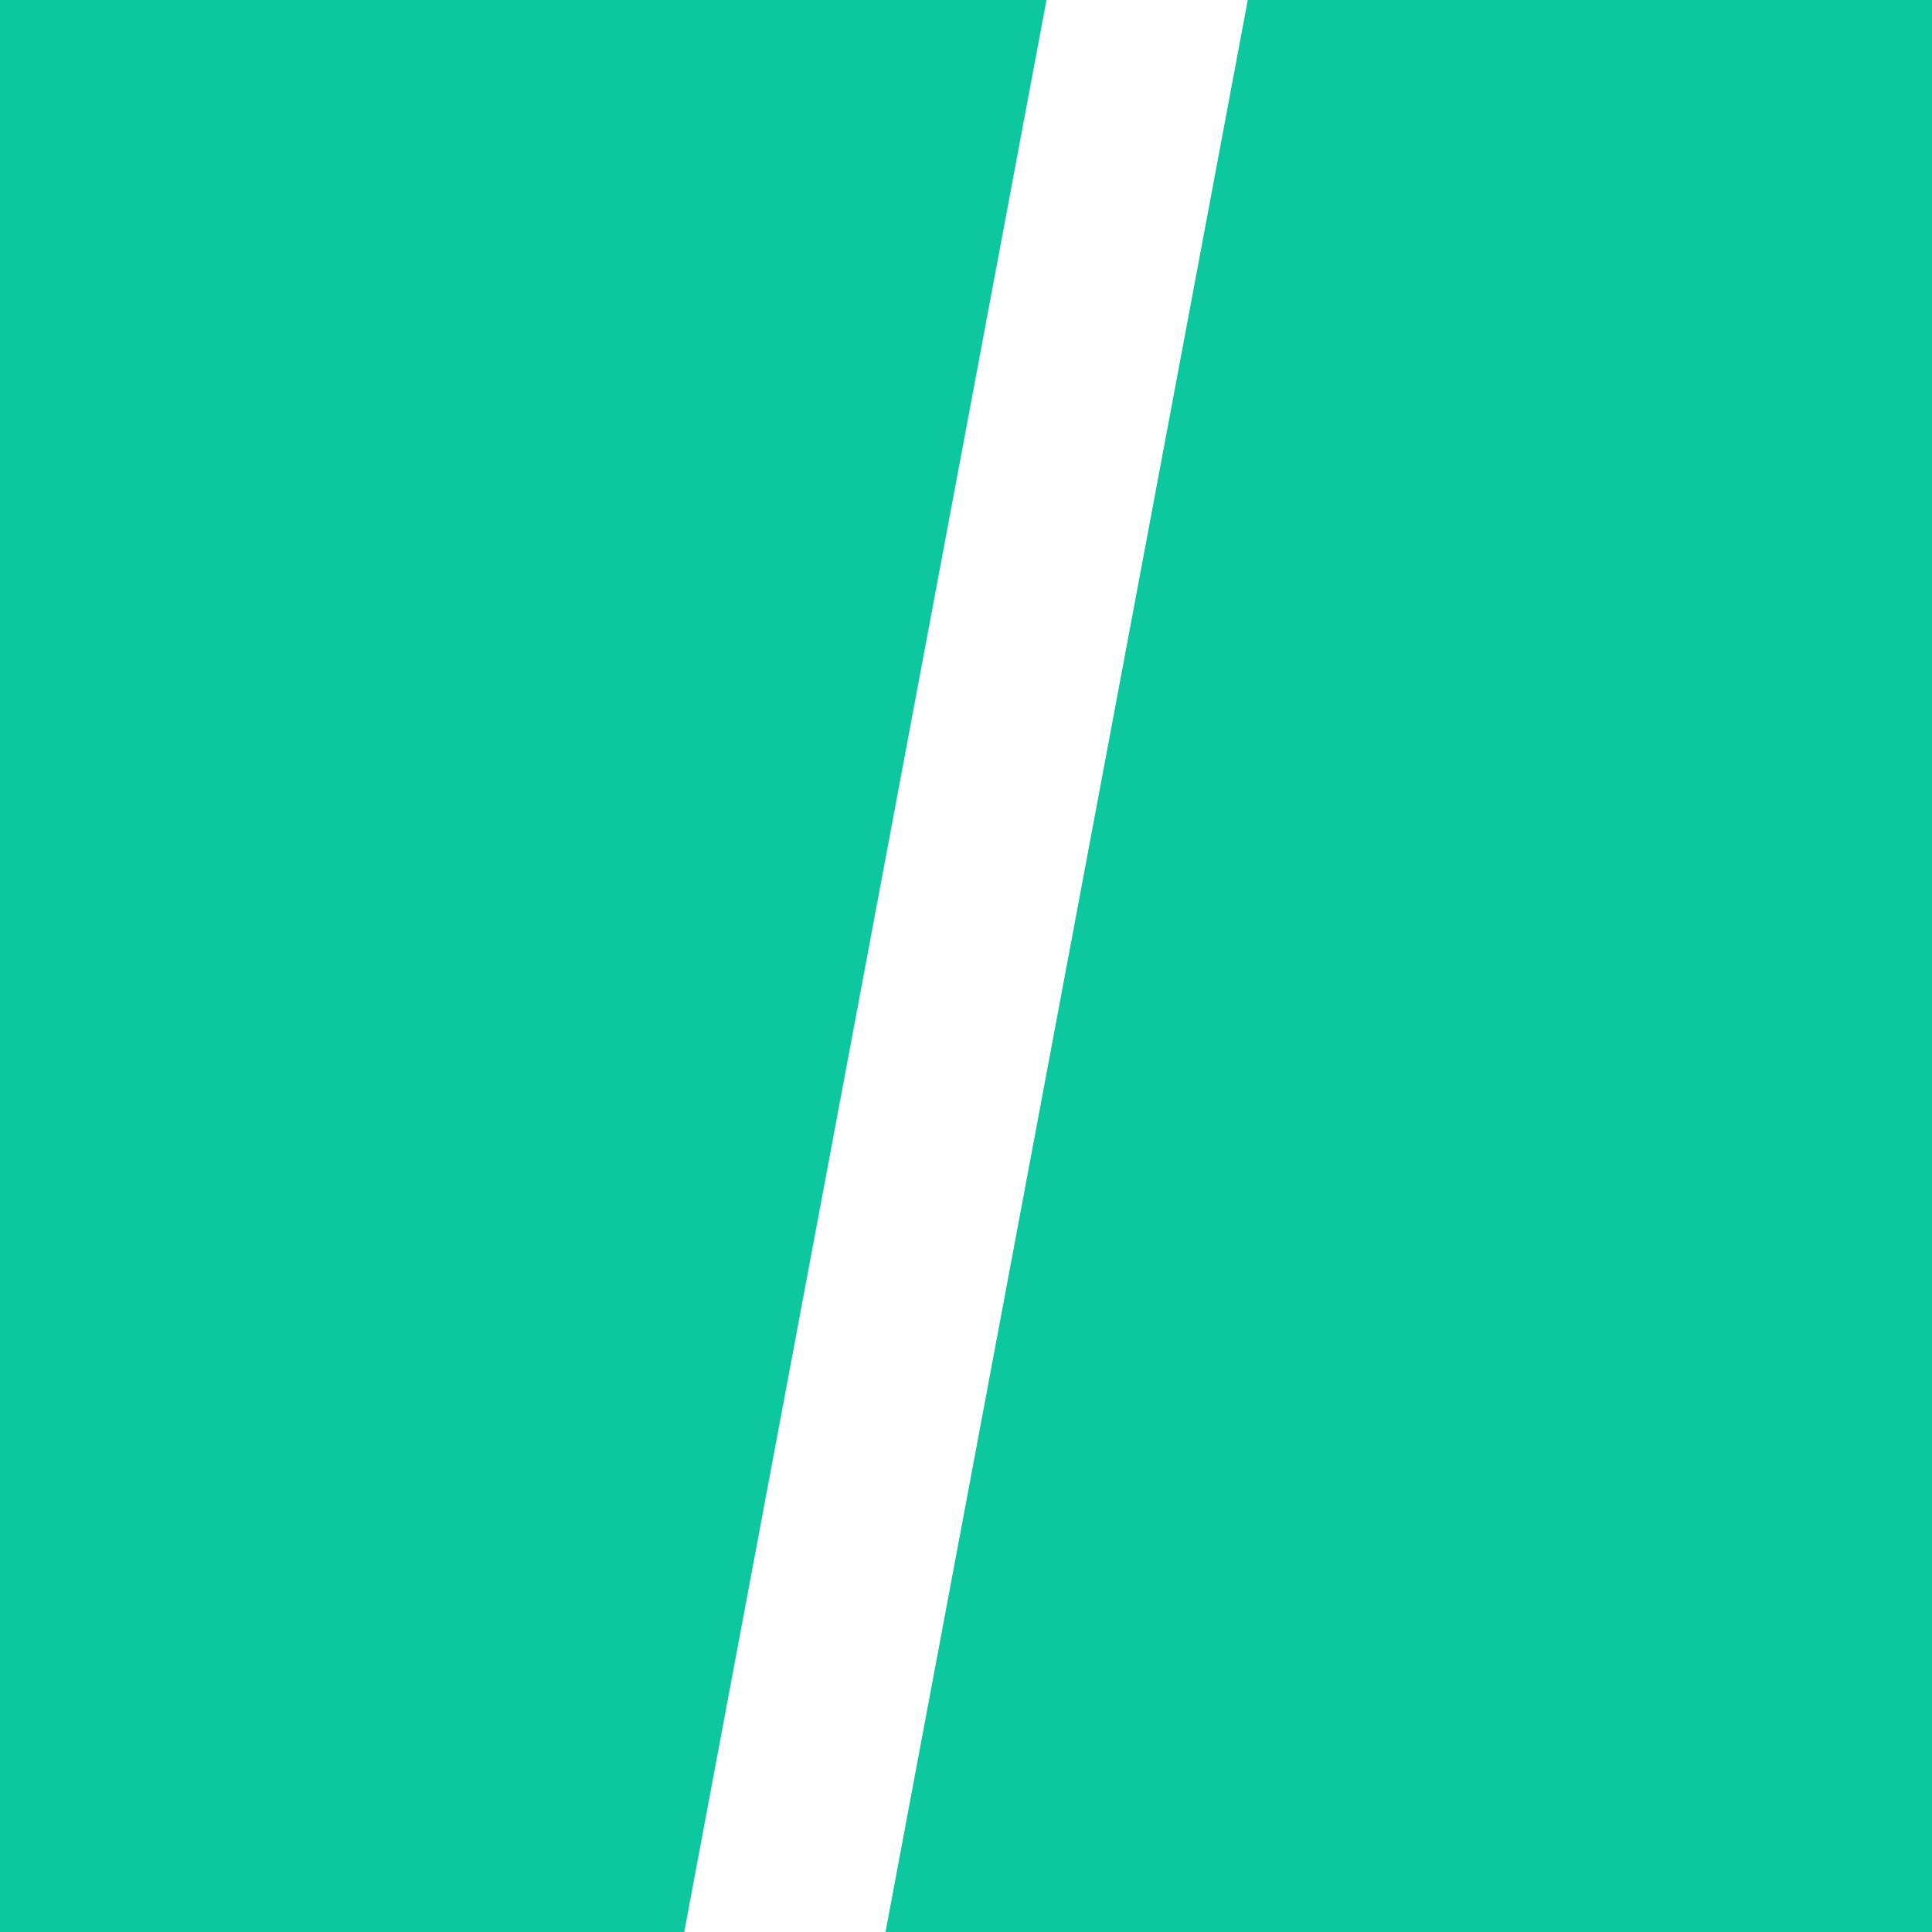 <svg width="24" height="24" viewBox="0 0 24 24" fill="none" xmlns="http://www.w3.org/2000/svg">
<path d="M13 0H0V24H8.5L13 0Z" fill="#0DC79F"/>
<path d="M11 24L15.5 0H24V24H11Z" fill="#0DC79F"/>
</svg>
